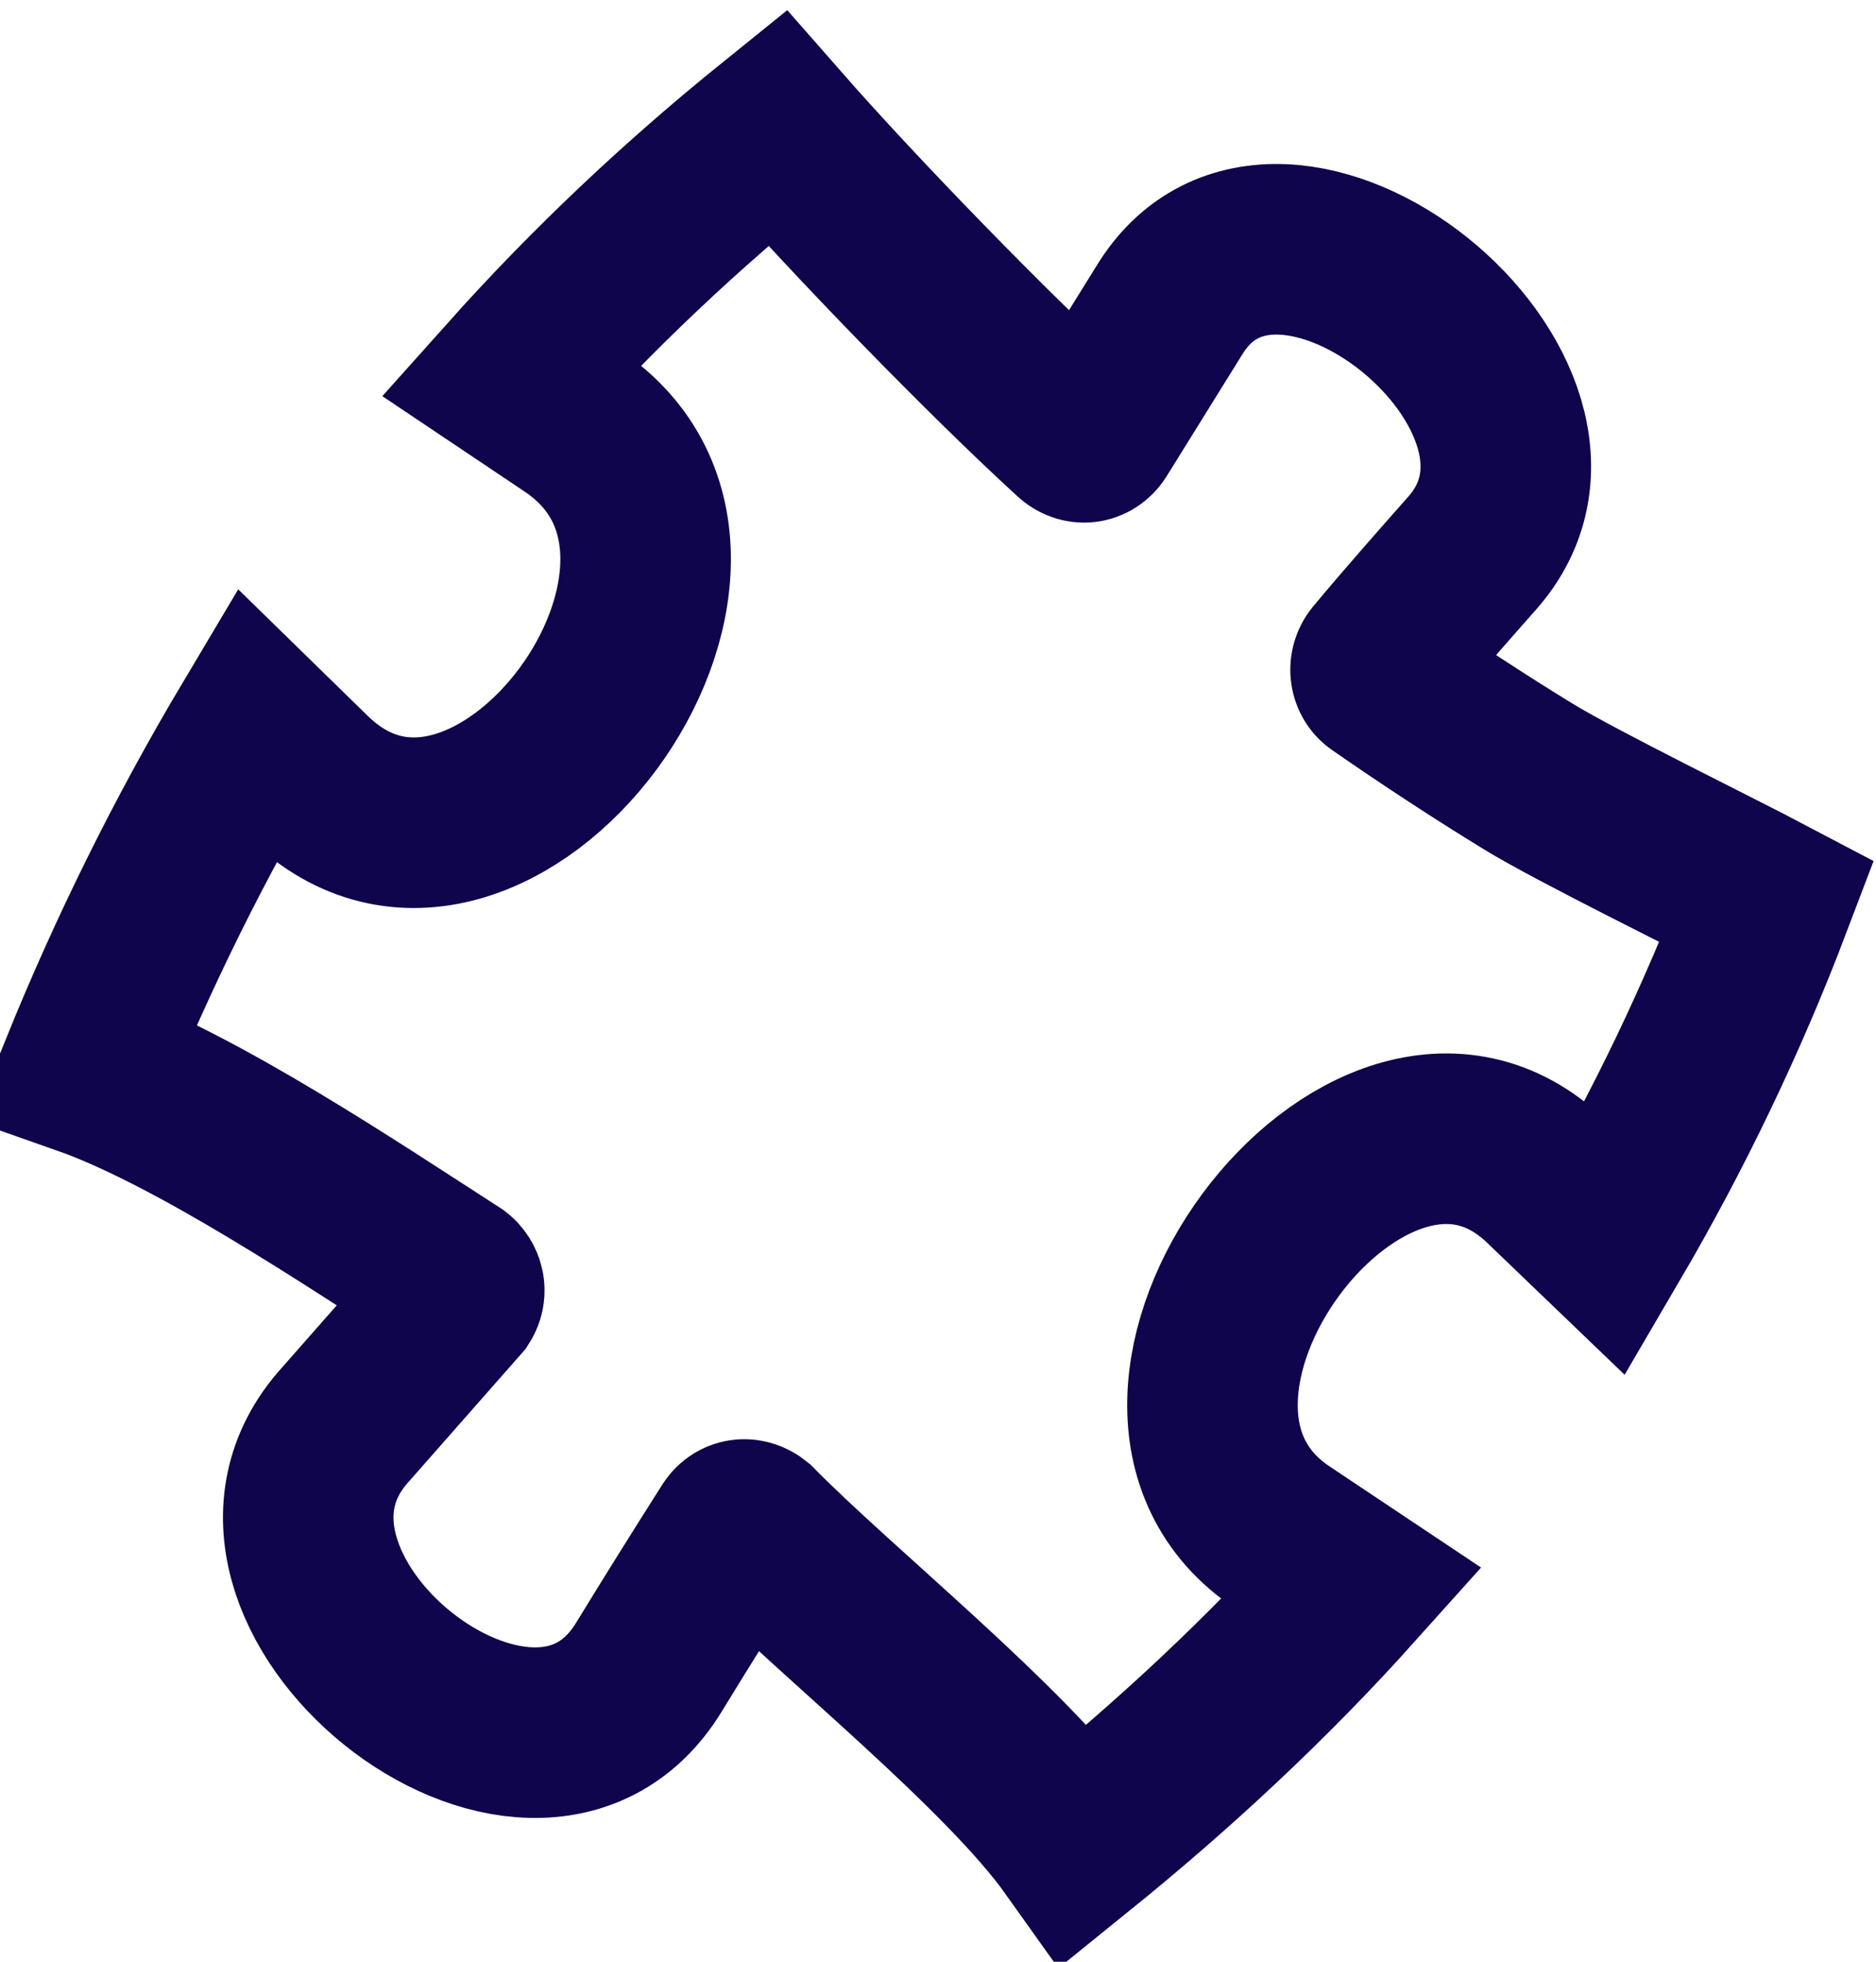 <svg width="22" height="23" viewBox="-1 -1 22 23" fill="none" xmlns="http://www.w3.org/2000/svg" id="svg1373248389_1146">
<path d="M16.259 5.491C17.908 3.642 14.005 0.5 12.709 2.644L11.83 4.059C11.775 4.141 11.681 4.149 11.61 4.084C10.597 3.159 9.024 1.539 8.113 0.5C6.997 1.4 5.953 2.382 4.995 3.454L5.702 3.928C8.191 5.581 4.759 10.221 2.607 8.102L2.003 7.512C1.233 8.805 0.565 10.155 0 11.546C1.304 12.005 3.152 13.248 4.322 14.001C4.385 14.05 4.408 14.14 4.361 14.214L3.05 15.703C1.314 17.618 5.241 20.776 6.607 18.551C6.937 18.011 7.275 17.471 7.613 16.939C7.668 16.857 7.762 16.857 7.833 16.914C8.806 17.904 10.801 19.493 11.61 20.63C12.764 19.697 13.856 18.683 14.854 17.57L14.045 17.03C11.641 15.442 15.042 10.844 17.131 12.848L17.83 13.519C18.568 12.259 19.204 10.934 19.723 9.567C19.149 9.264 17.476 8.445 16.919 8.102C16.33 7.741 15.757 7.365 15.191 6.972C15.12 6.923 15.113 6.817 15.167 6.751C15.521 6.326 15.89 5.909 16.259 5.491Z" stroke="#0F054C" stroke-width="2"></path>
</svg>